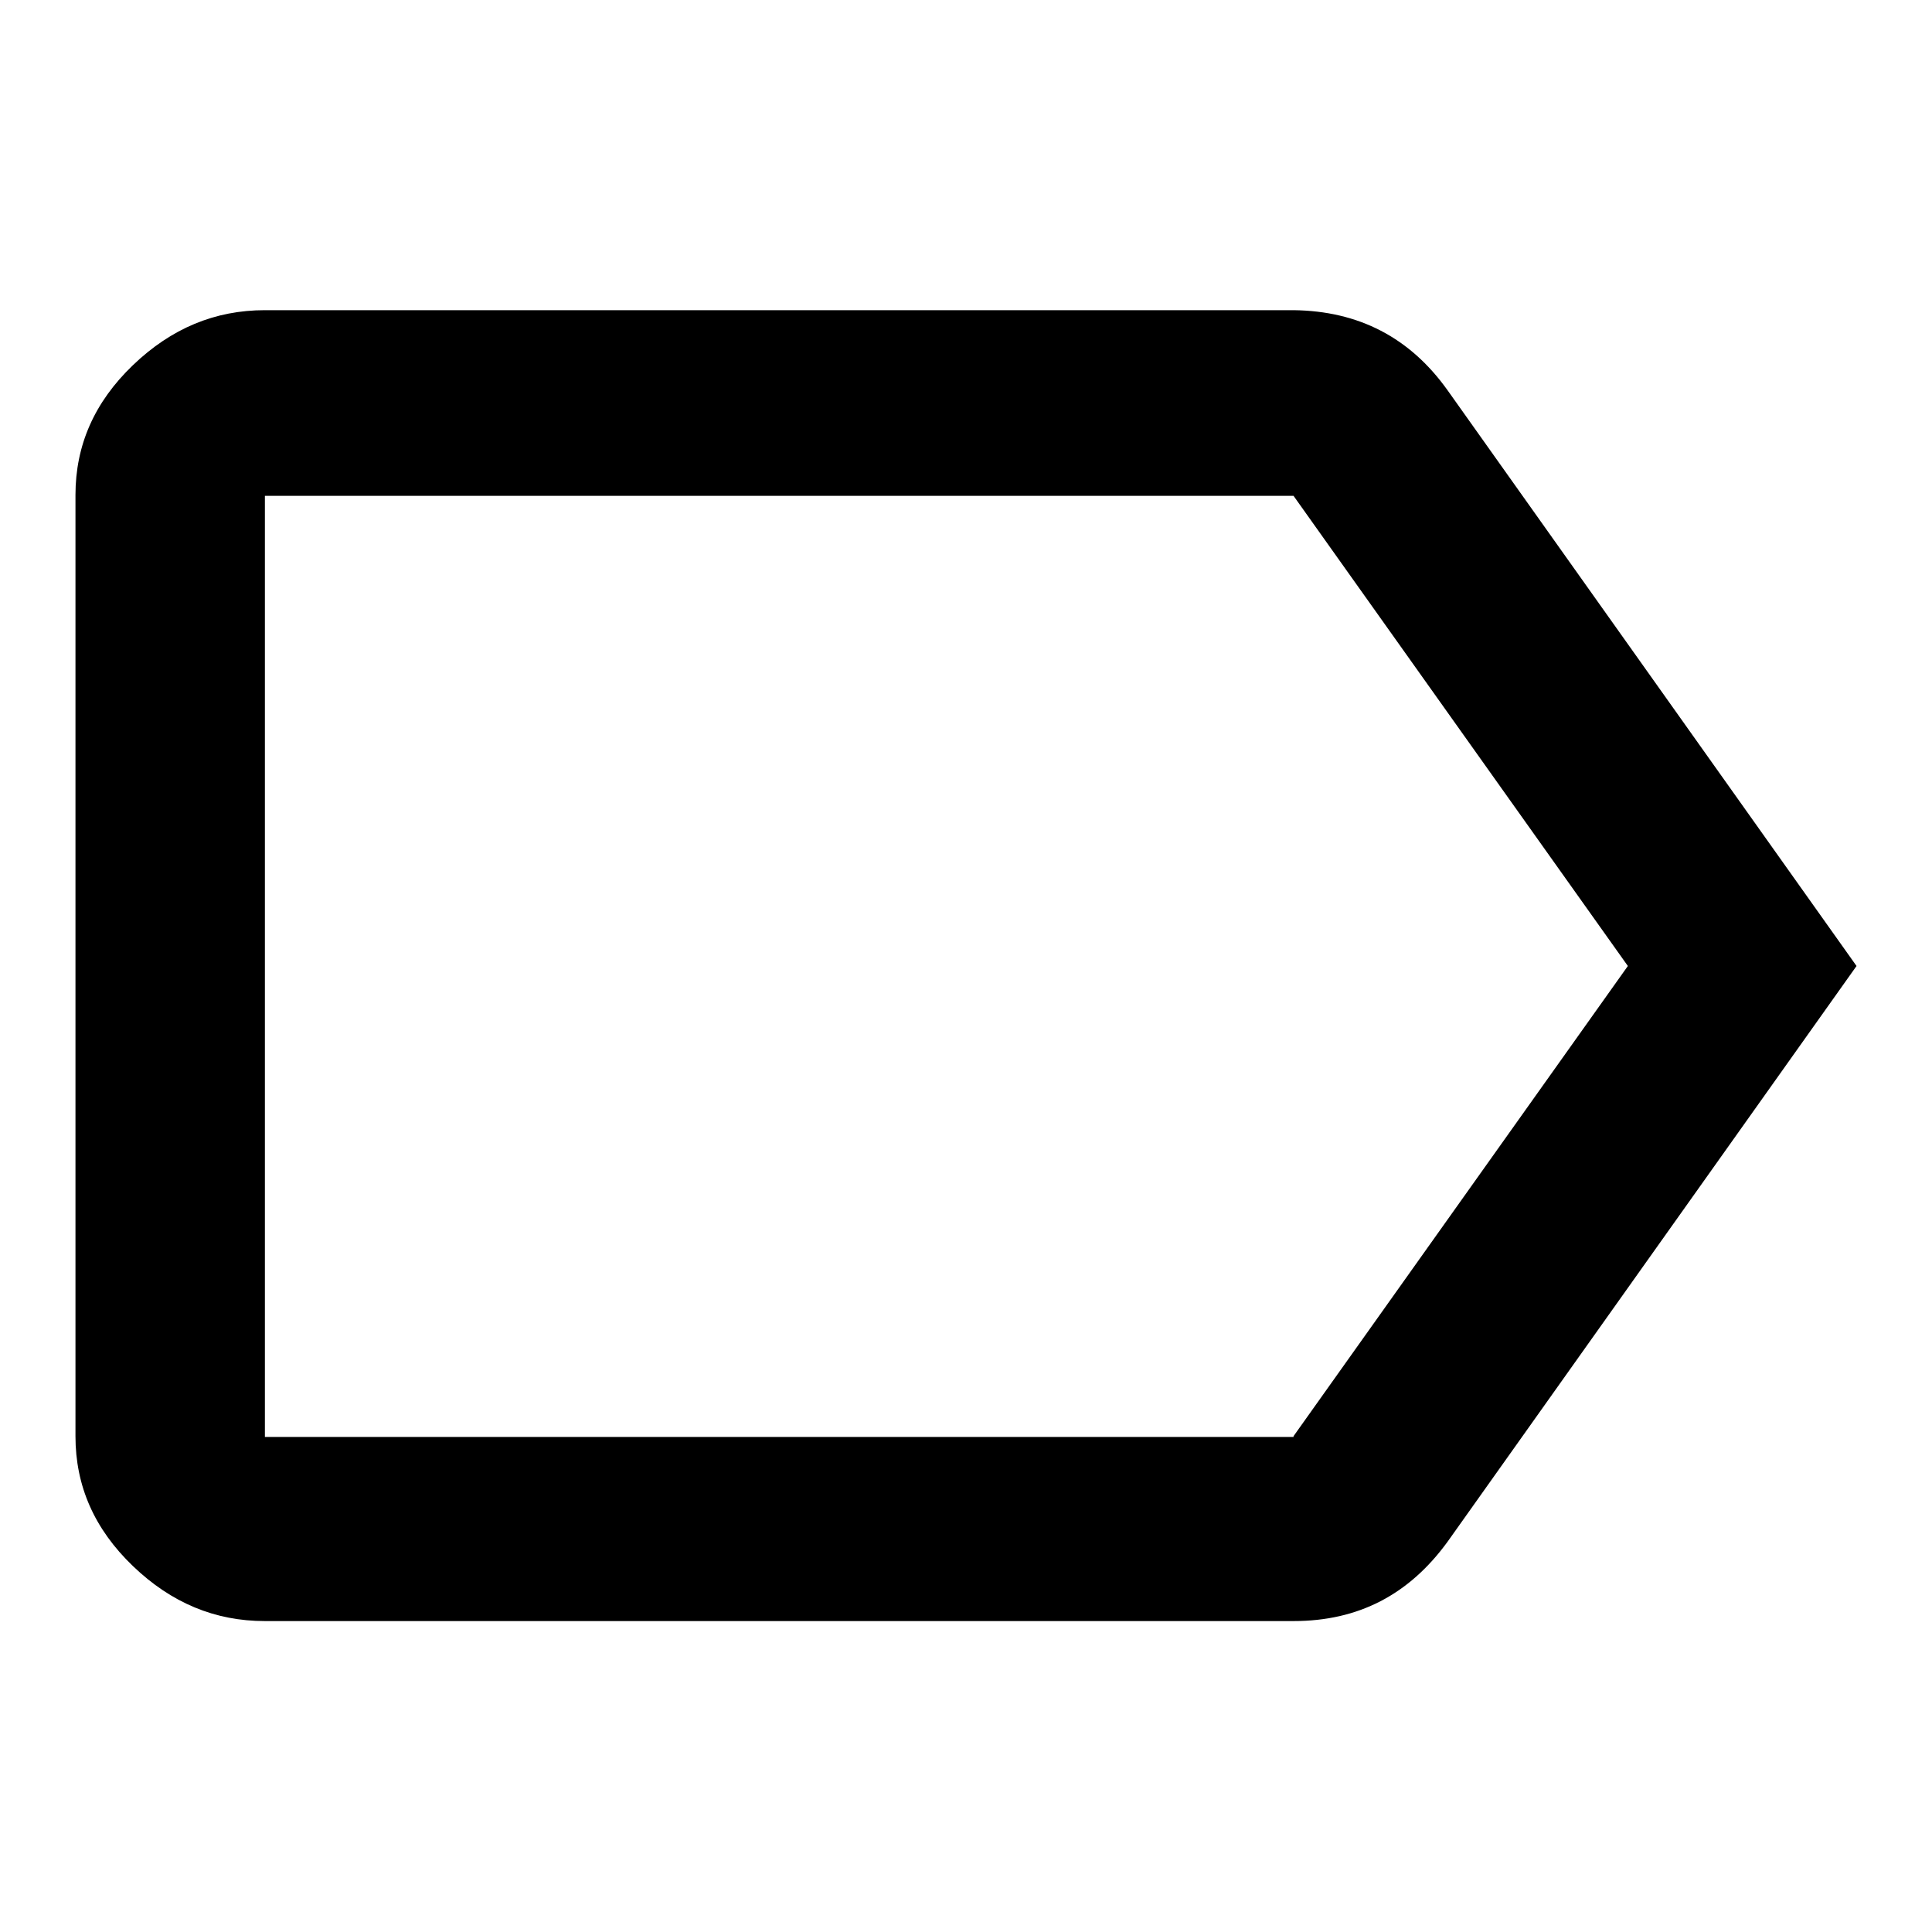 <?xml version="1.0" encoding="utf-8"?>
<!-- Svg Vector Icons : http://www.onlinewebfonts.com/icon -->
<!DOCTYPE svg PUBLIC "-//W3C//DTD SVG 1.1//EN" "http://www.w3.org/Graphics/SVG/1.1/DTD/svg11.dtd">
<svg version="1.1" xmlns="http://www.w3.org/2000/svg" xmlns:xlink="http://www.w3.org/1999/xlink" x="0px" y="0px" viewBox="0 0 256 256" enable-background="new 0 0 256 256" xml:space="preserve">
<g><g><g><path fill="#000000" d="M171.4,190.3l44.3-62.3l-44.3-62.3H35.1v124.7H171.4z M191.8,51.7L246,128l-54.2,76.3c-5.1,7-11.8,10.5-20.4,10.5H35.1c-6.6,0-12.4-2.4-17.5-7.3c-5.1-4.9-7.6-10.6-7.6-17.2V65.6c0-6.6,2.5-12.3,7.6-17.2c5.1-4.9,10.9-7.3,17.5-7.3h136.3C180,41.2,186.8,44.7,191.8,51.7z"/></g></g></g>
</svg>